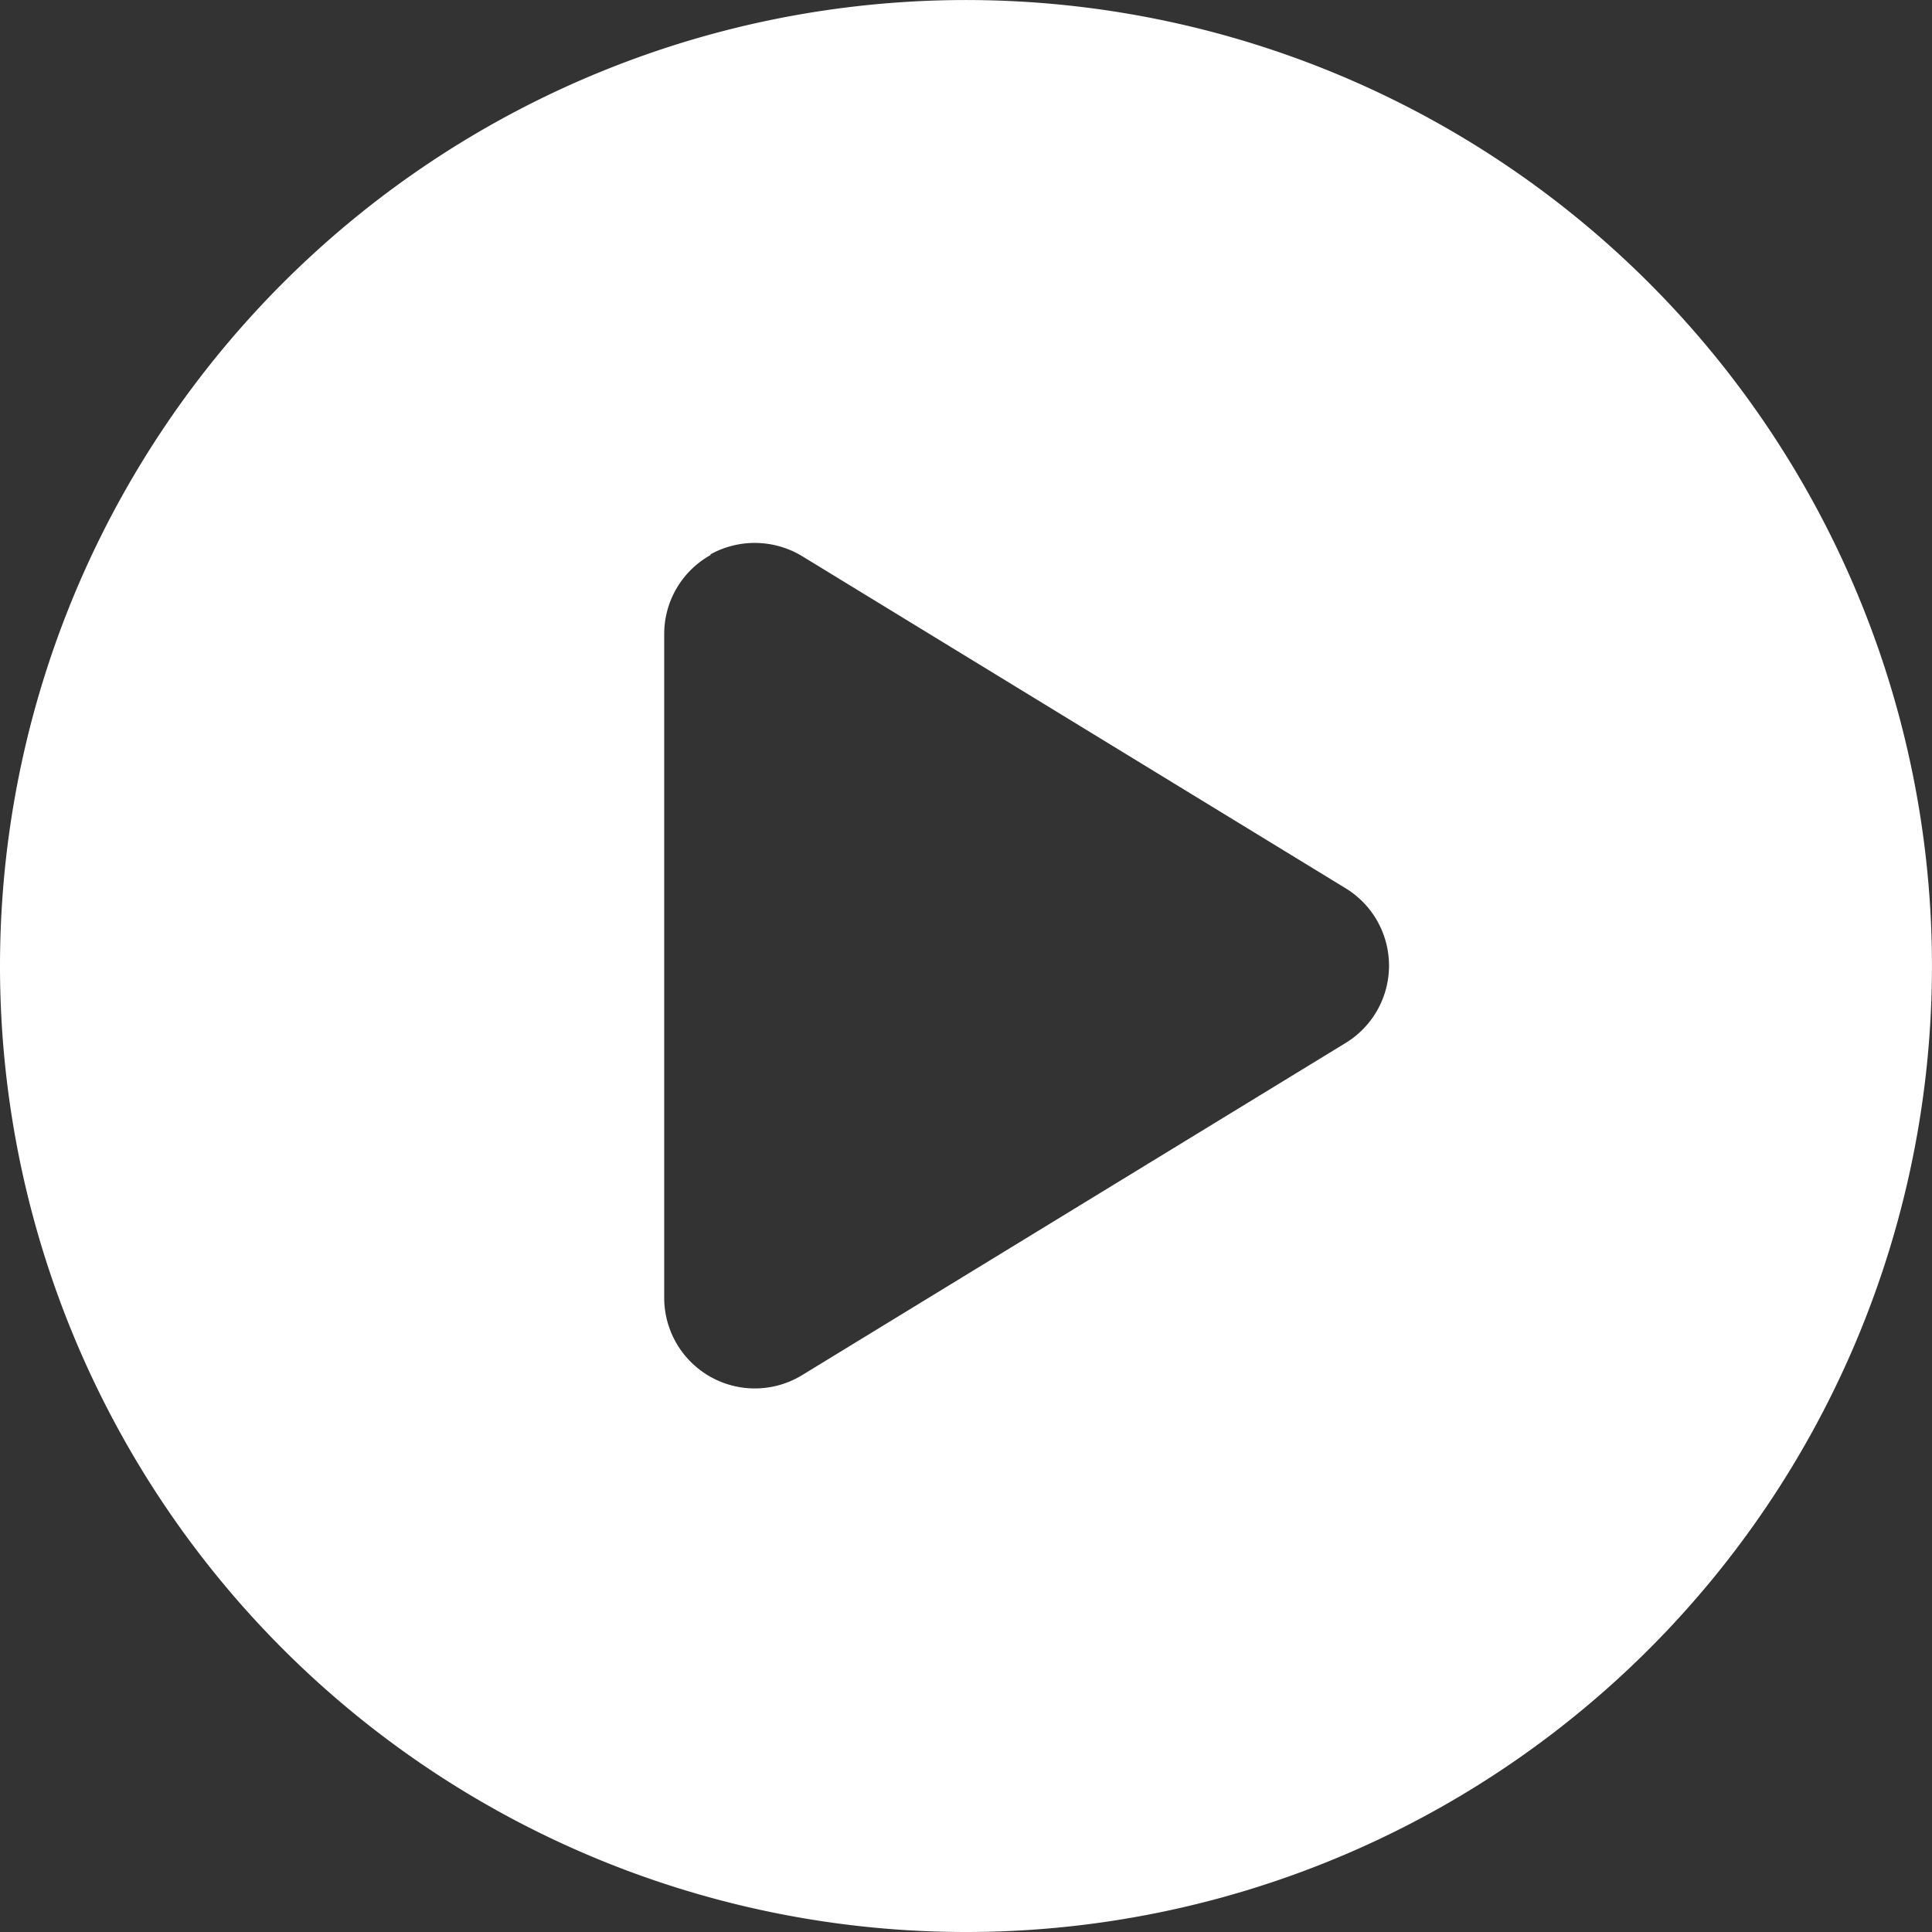<svg xmlns="http://www.w3.org/2000/svg" width="54.219" height="54.219" viewBox="0 0 54.219 54.219">
  <rect x="0" y="0" width="54.219" height="54.219" fill="#333333" stroke="none"/>
  <path id="circle-play-solid" d="M0,27.109A27.109,27.109,0,1,1,27.109,54.219,27.109,27.109,0,0,1,0,27.109ZM19.94,15.577a2.538,2.538,0,0,0-1.3,2.213V36.428a2.544,2.544,0,0,0,3.876,2.16L37.763,29.27a2.544,2.544,0,0,0,0-4.342L22.513,15.609a2.569,2.569,0,0,0-2.573-.053Z" fill="#fff"/>
</svg>

